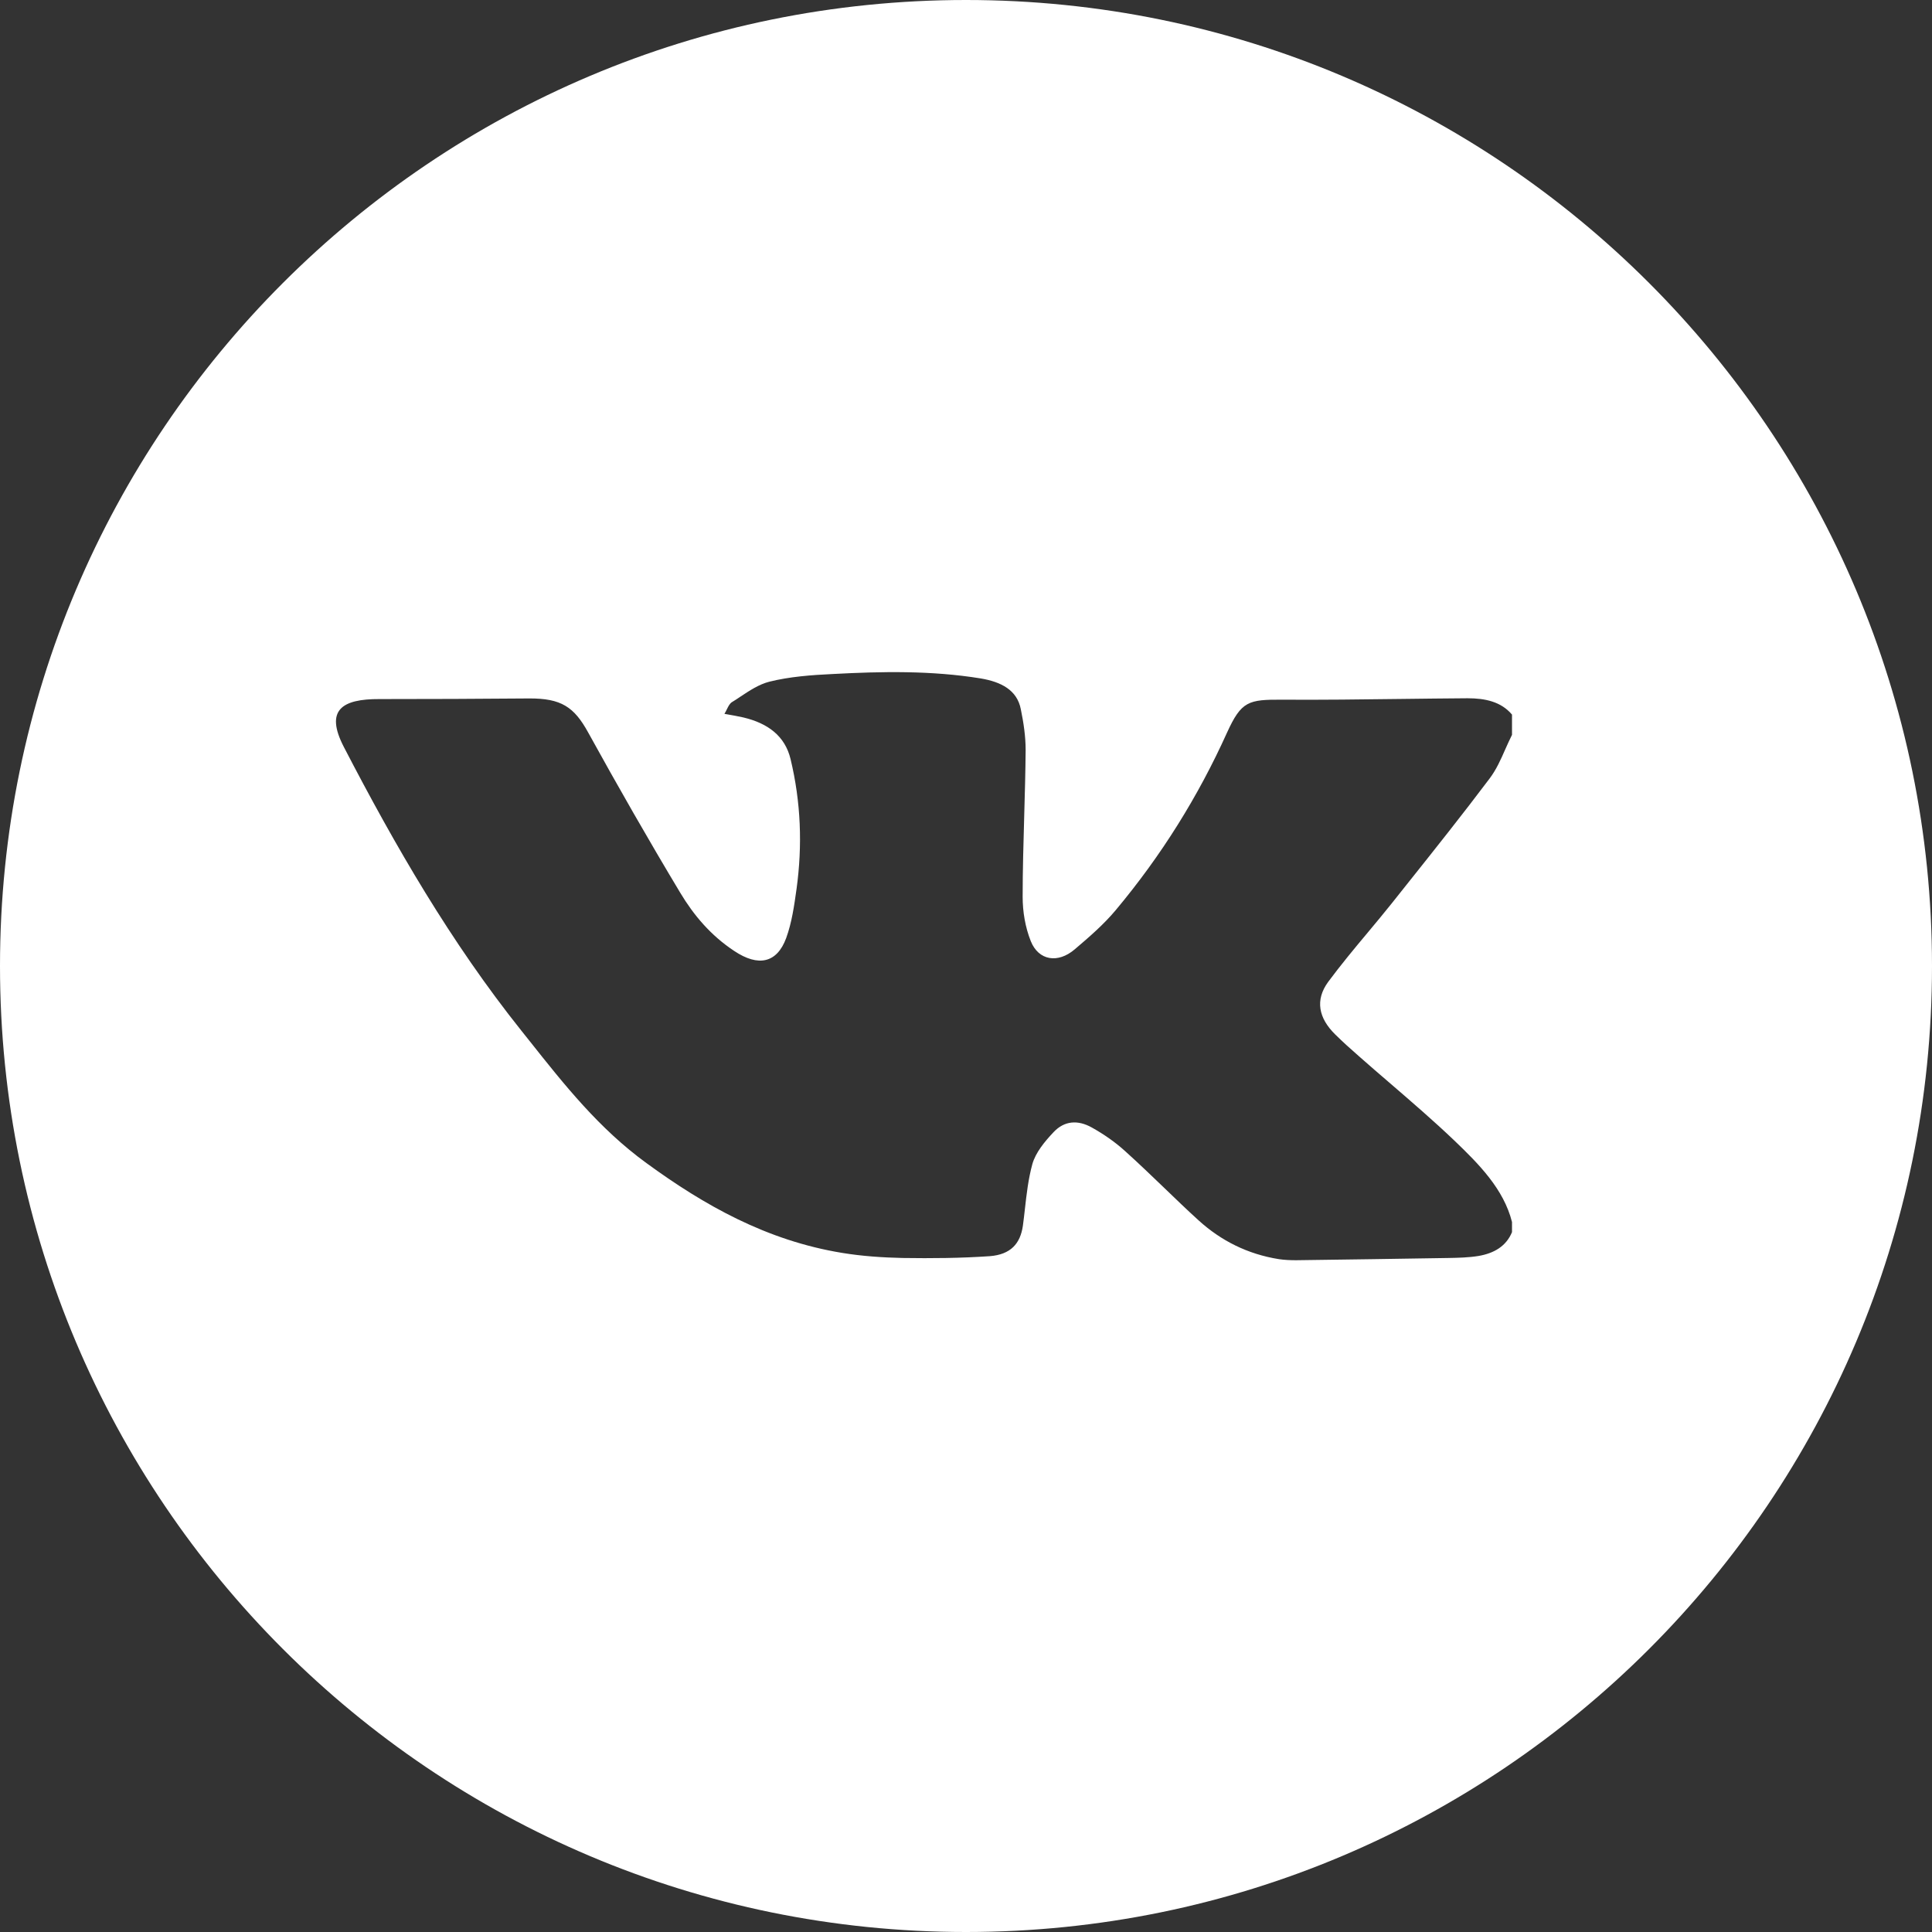 <svg width="31" height="31" viewBox="0 0 31 31" fill="none" xmlns="http://www.w3.org/2000/svg">
<rect x="0" y="0" width="31" height="31" fill="#333333" stroke="none"/>
<path fill-rule="evenodd" clip-rule="evenodd" d="M15.5 31C24.06 31 31 24.06 31 15.5C31 6.94 24.06 0 15.5 0C6.94 0 0 6.94 0 15.5C0 24.06 6.94 31 15.5 31ZM24.261 11.791V11.466C24.084 11.256 23.825 11.204 23.548 11.204C23.194 11.206 22.84 11.211 22.487 11.215C21.852 11.223 21.217 11.231 20.581 11.227C20.03 11.223 19.919 11.249 19.687 11.758C19.229 12.773 18.637 13.726 17.902 14.604C17.71 14.834 17.477 15.035 17.244 15.233C16.975 15.463 16.664 15.414 16.539 15.1C16.45 14.876 16.409 14.627 16.409 14.39C16.409 13.958 16.422 13.526 16.434 13.094C16.444 12.74 16.454 12.386 16.457 12.034C16.457 11.816 16.424 11.596 16.38 11.382C16.321 11.071 16.062 10.941 15.737 10.886C14.946 10.757 14.148 10.773 13.361 10.815C13.021 10.831 12.67 10.857 12.345 10.938C12.177 10.981 12.027 11.081 11.879 11.179C11.835 11.209 11.791 11.238 11.746 11.265C11.71 11.287 11.689 11.329 11.665 11.377C11.653 11.402 11.64 11.428 11.624 11.454C11.75 11.476 11.839 11.492 11.928 11.512C12.323 11.606 12.596 11.81 12.685 12.18C12.851 12.87 12.877 13.563 12.781 14.264L12.78 14.27C12.743 14.534 12.706 14.8 12.615 15.051C12.467 15.453 12.168 15.518 11.78 15.258C11.403 15.009 11.129 14.682 10.915 14.325C10.405 13.476 9.914 12.617 9.437 11.752C9.212 11.343 9.005 11.204 8.488 11.207C7.686 11.214 6.888 11.217 6.09 11.217C5.487 11.214 5.21 11.392 5.517 11.985C6.337 13.567 7.231 15.116 8.369 16.542C8.413 16.596 8.456 16.651 8.499 16.705C9.054 17.405 9.614 18.111 10.372 18.662C11.299 19.339 12.301 19.906 13.516 20.104C13.834 20.156 14.159 20.178 14.484 20.185C14.95 20.192 15.415 20.188 15.881 20.156C16.217 20.13 16.372 19.955 16.413 19.666C16.425 19.578 16.435 19.489 16.445 19.4C16.472 19.158 16.5 18.916 16.564 18.681C16.616 18.493 16.764 18.315 16.908 18.163C17.078 17.984 17.292 17.965 17.518 18.091C17.71 18.198 17.898 18.328 18.057 18.474C18.266 18.662 18.469 18.857 18.671 19.051C18.858 19.231 19.044 19.411 19.236 19.585C19.591 19.906 20.015 20.123 20.522 20.204C20.61 20.217 20.703 20.221 20.795 20.221C21.611 20.211 22.427 20.198 23.243 20.185L23.245 20.185L23.246 20.185C23.405 20.182 23.567 20.178 23.721 20.153C23.976 20.11 24.169 19.994 24.261 19.77V19.608C24.128 19.08 23.733 18.681 23.334 18.299C23.008 17.988 22.663 17.691 22.319 17.394C22.146 17.246 21.974 17.097 21.804 16.947C21.674 16.834 21.545 16.717 21.423 16.597C21.157 16.335 21.098 16.046 21.312 15.754C21.511 15.486 21.727 15.225 21.944 14.966C22.075 14.809 22.206 14.652 22.332 14.494C22.412 14.393 22.493 14.292 22.573 14.191C23.022 13.628 23.47 13.065 23.902 12.491C24.01 12.348 24.082 12.185 24.153 12.023C24.188 11.945 24.223 11.866 24.261 11.791Z" fill="white"/>
</svg>
